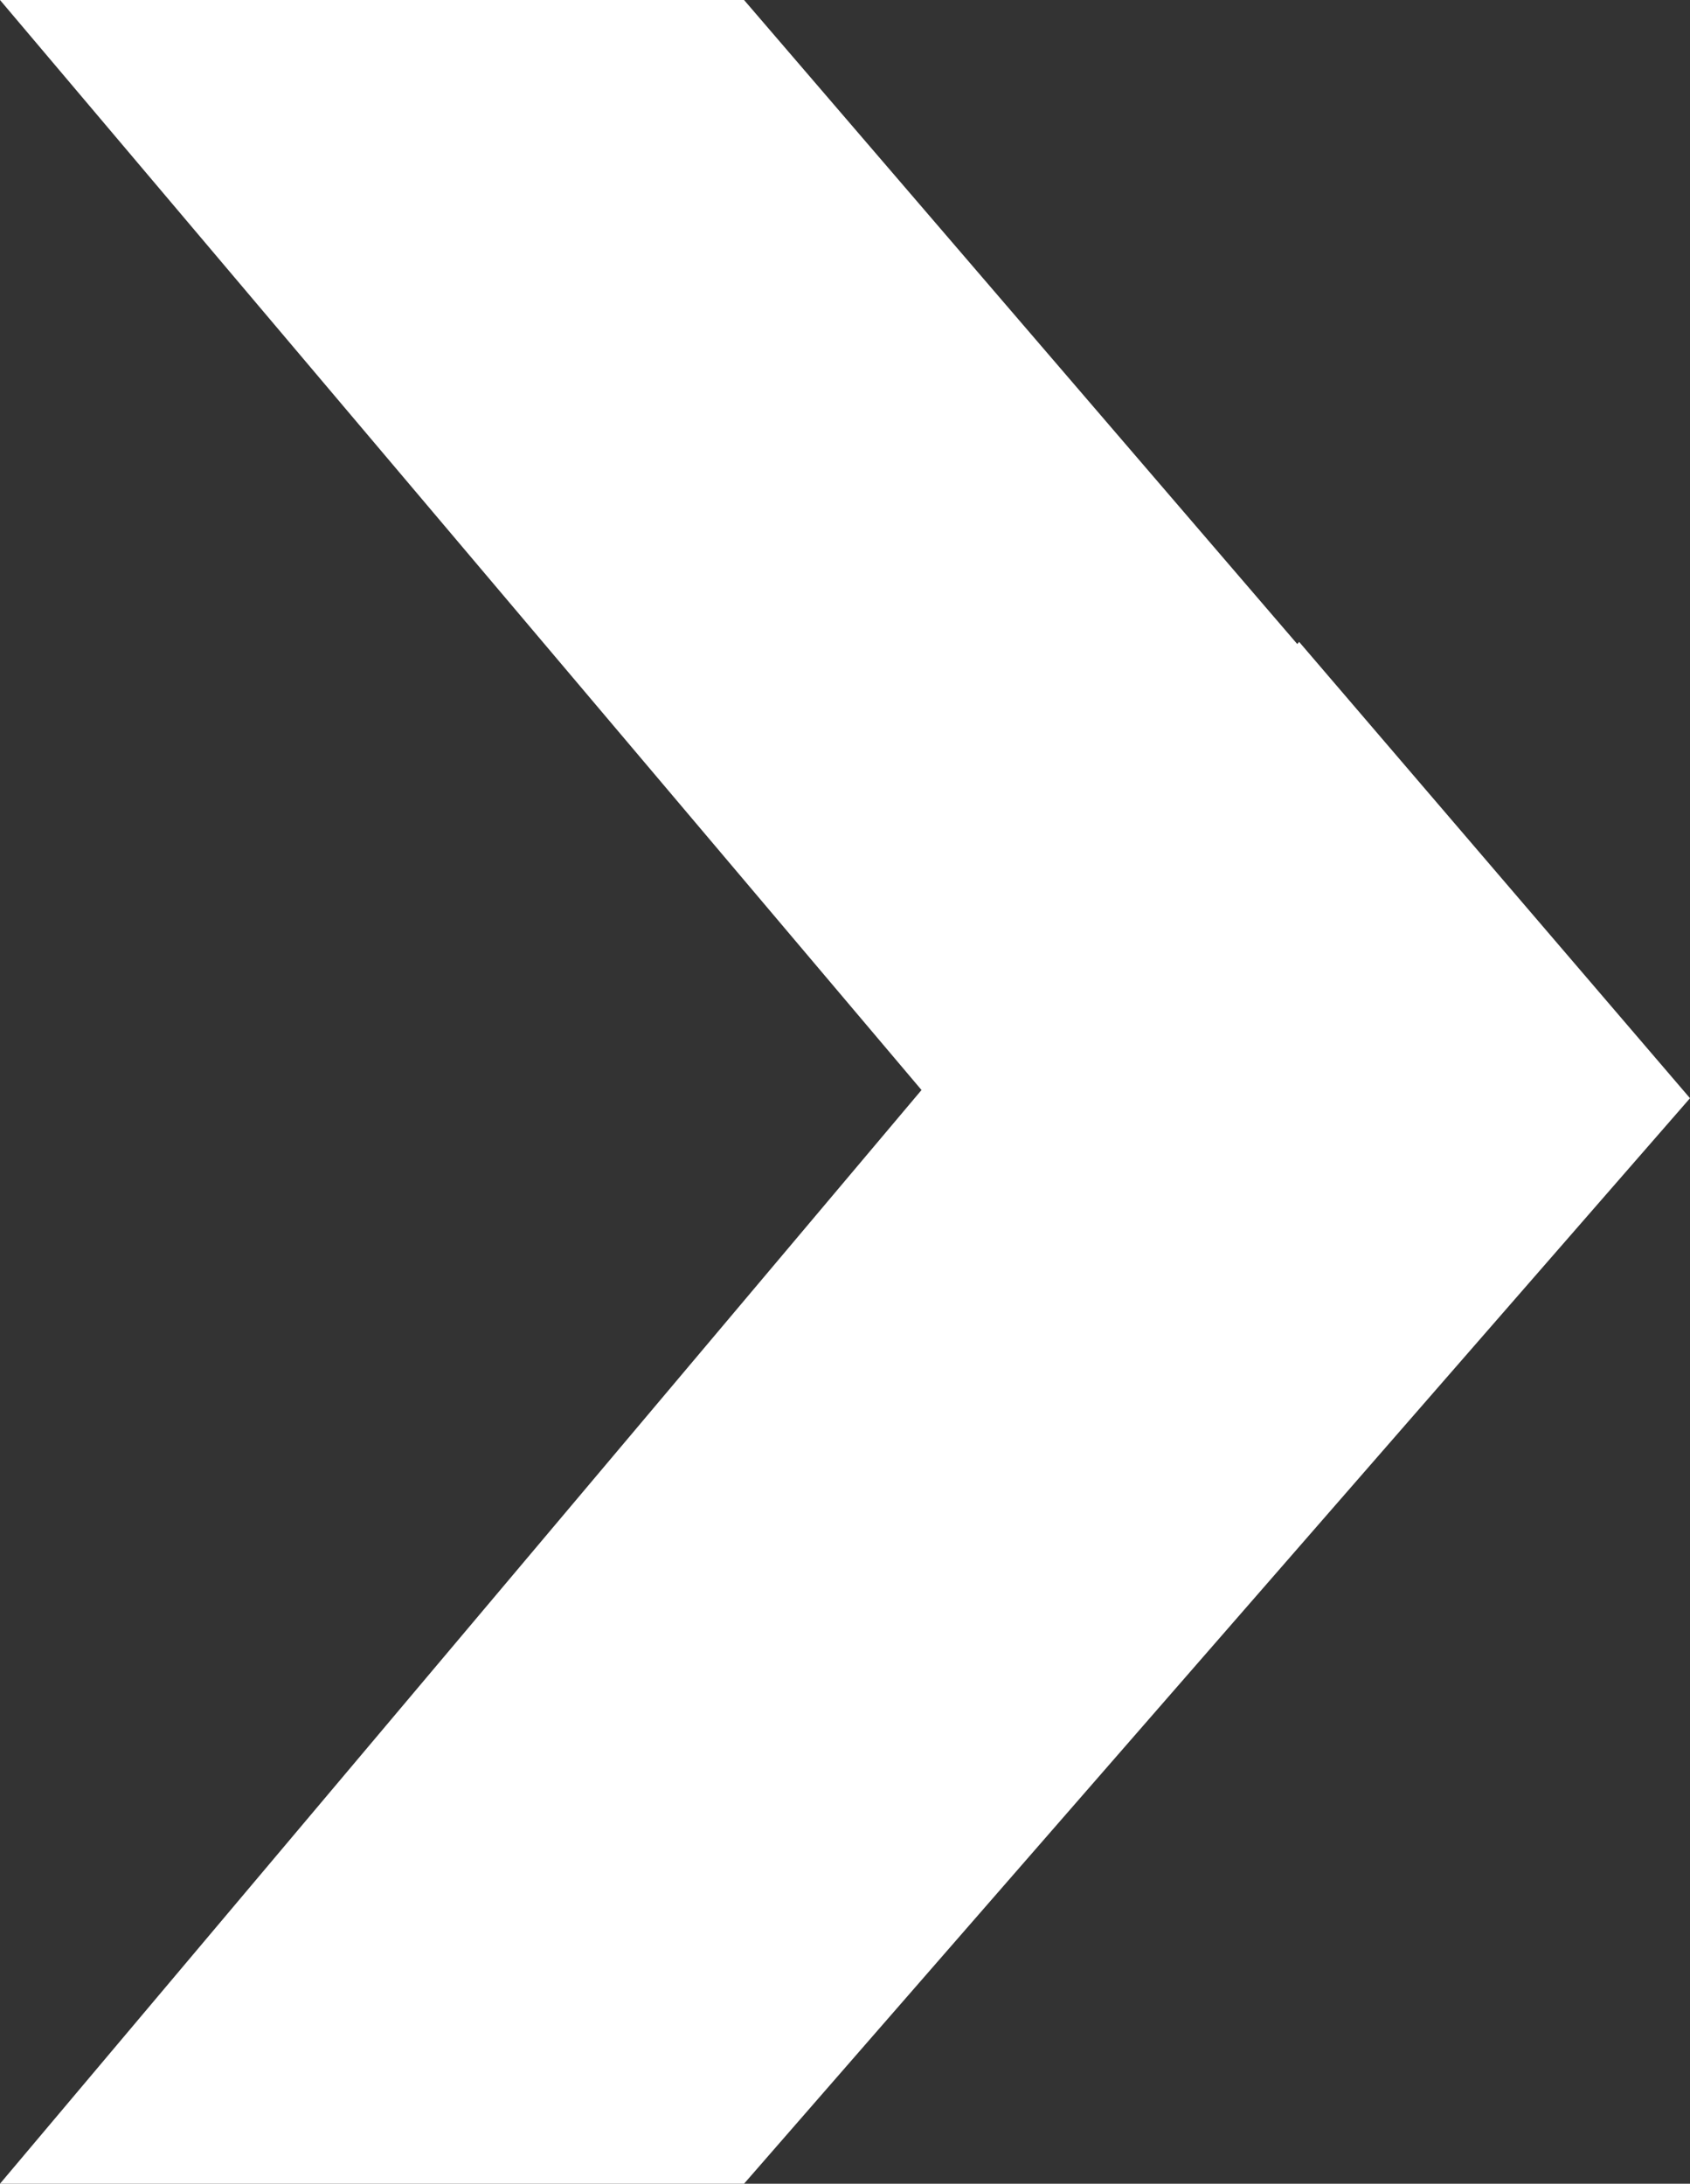 <?xml version="1.0" encoding="UTF-8"?>
<svg id="Text" xmlns="http://www.w3.org/2000/svg" viewBox="0 0 78.43 101.35">
  <rect x="0" y="0" width="78.43" height="101.35" fill="#333333" stroke="none"/>
  <defs>
    <style>
      .cls-1 {
        fill: #fff;
      }
    </style>
  </defs>
  <polygon class="cls-1" points="0 0 34.53 0 78.24 50.89 60.18 71.19 0 0"/>
  <polygon class="cls-1" points="0 101.35 34.53 101.35 78.43 50.97 60.29 29.79 0 101.35"/>
</svg>